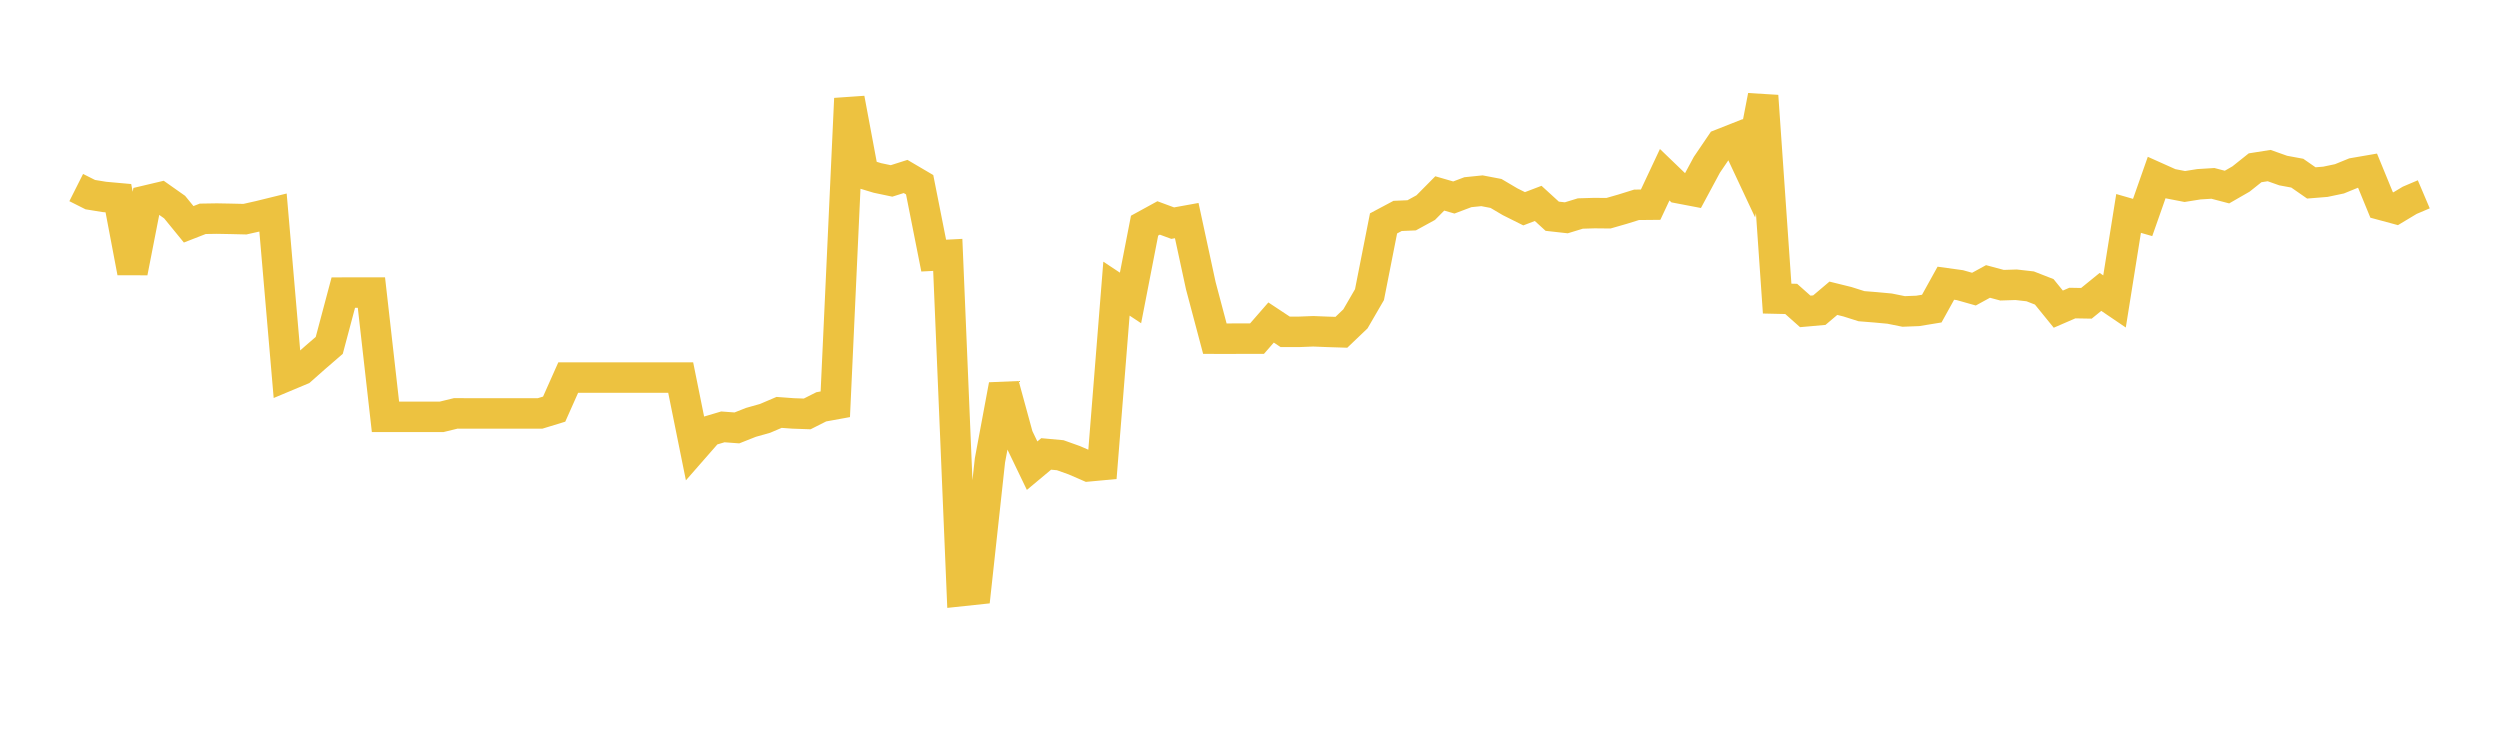 <svg width="164" height="48" xmlns="http://www.w3.org/2000/svg" xmlns:xlink="http://www.w3.org/1999/xlink"><path fill="none" stroke="rgb(237,194,64)" stroke-width="2" d="M5,12.304L5.922,12.768L6.844,12.918L7.766,13.001L8.689,17.869L9.611,13.153L10.533,12.935L11.455,13.585L12.377,14.714L13.299,14.354L14.222,14.339L15.144,14.356L16.066,14.378L16.988,14.171L17.91,13.944L18.832,24.656L19.754,24.27L20.677,23.453L21.599,22.657L22.521,19.195L23.443,19.193L24.365,19.193L25.287,27.343L26.21,27.343L27.132,27.343L28.054,27.343L28.976,27.343L29.898,27.118L30.82,27.121L31.743,27.121L32.665,27.121L33.587,27.121L34.509,27.121L35.431,27.121L36.353,26.839L37.275,24.768L38.198,24.768L39.12,24.768L40.042,24.768L40.964,24.768L41.886,24.768L42.808,24.768L43.731,24.768L44.653,24.768L45.575,29.33L46.497,28.277L47.419,28.003L48.341,28.071L49.263,27.706L50.186,27.446L51.108,27.053L52.03,27.121L52.952,27.153L53.874,26.688L54.796,26.52L55.719,6.467L56.641,11.397L57.563,11.675L58.485,11.869L59.407,11.576L60.329,12.118L61.251,16.768L62.174,16.72L63.096,38.77L64.018,38.672L64.94,30.205L65.862,25.259L66.784,28.631L67.707,30.548L68.629,29.778L69.551,29.862L70.473,30.191L71.395,30.592L72.317,30.506L73.24,18.935L74.162,19.545L75.084,14.802L76.006,14.297L76.928,14.638L77.85,14.471L78.772,18.74L79.695,22.216L80.617,22.218L81.539,22.214L82.461,22.214L83.383,21.157L84.305,21.767L85.228,21.768L86.15,21.732L87.072,21.769L87.994,21.798L88.916,20.918L89.838,19.328L90.76,14.655L91.683,14.164L92.605,14.125L93.527,13.62L94.449,12.689L95.371,12.956L96.293,12.608L97.216,12.514L98.138,12.69L99.06,13.234L99.982,13.695L100.904,13.343L101.826,14.185L102.749,14.288L103.671,14.006L104.593,13.979L105.515,13.988L106.437,13.723L107.359,13.436L108.281,13.427L109.204,11.462L110.126,12.349L111.048,12.525L111.97,10.811L112.892,9.453L113.814,9.089L114.737,11.058L115.659,6.291L116.581,19.588L117.503,19.609L118.425,20.428L119.347,20.346L120.269,19.566L121.192,19.794L122.114,20.086L123.036,20.16L123.958,20.245L124.88,20.431L125.802,20.395L126.725,20.244L127.647,18.579L128.569,18.706L129.491,18.967L130.413,18.463L131.335,18.71L132.257,18.68L133.18,18.785L134.102,19.145L135.024,20.28L135.946,19.881L136.868,19.897L137.79,19.149L138.713,19.775L139.635,14.002L140.557,14.267L141.479,11.643L142.401,12.056L143.323,12.235L144.246,12.087L145.168,12.03L146.09,12.272L147.012,11.742L147.934,11.007L148.856,10.862L149.778,11.189L150.701,11.359L151.623,12L152.545,11.925L153.467,11.731L154.389,11.355L155.311,11.196L156.234,13.444L157.156,13.693L158.078,13.139L159,12.747"></path></svg>